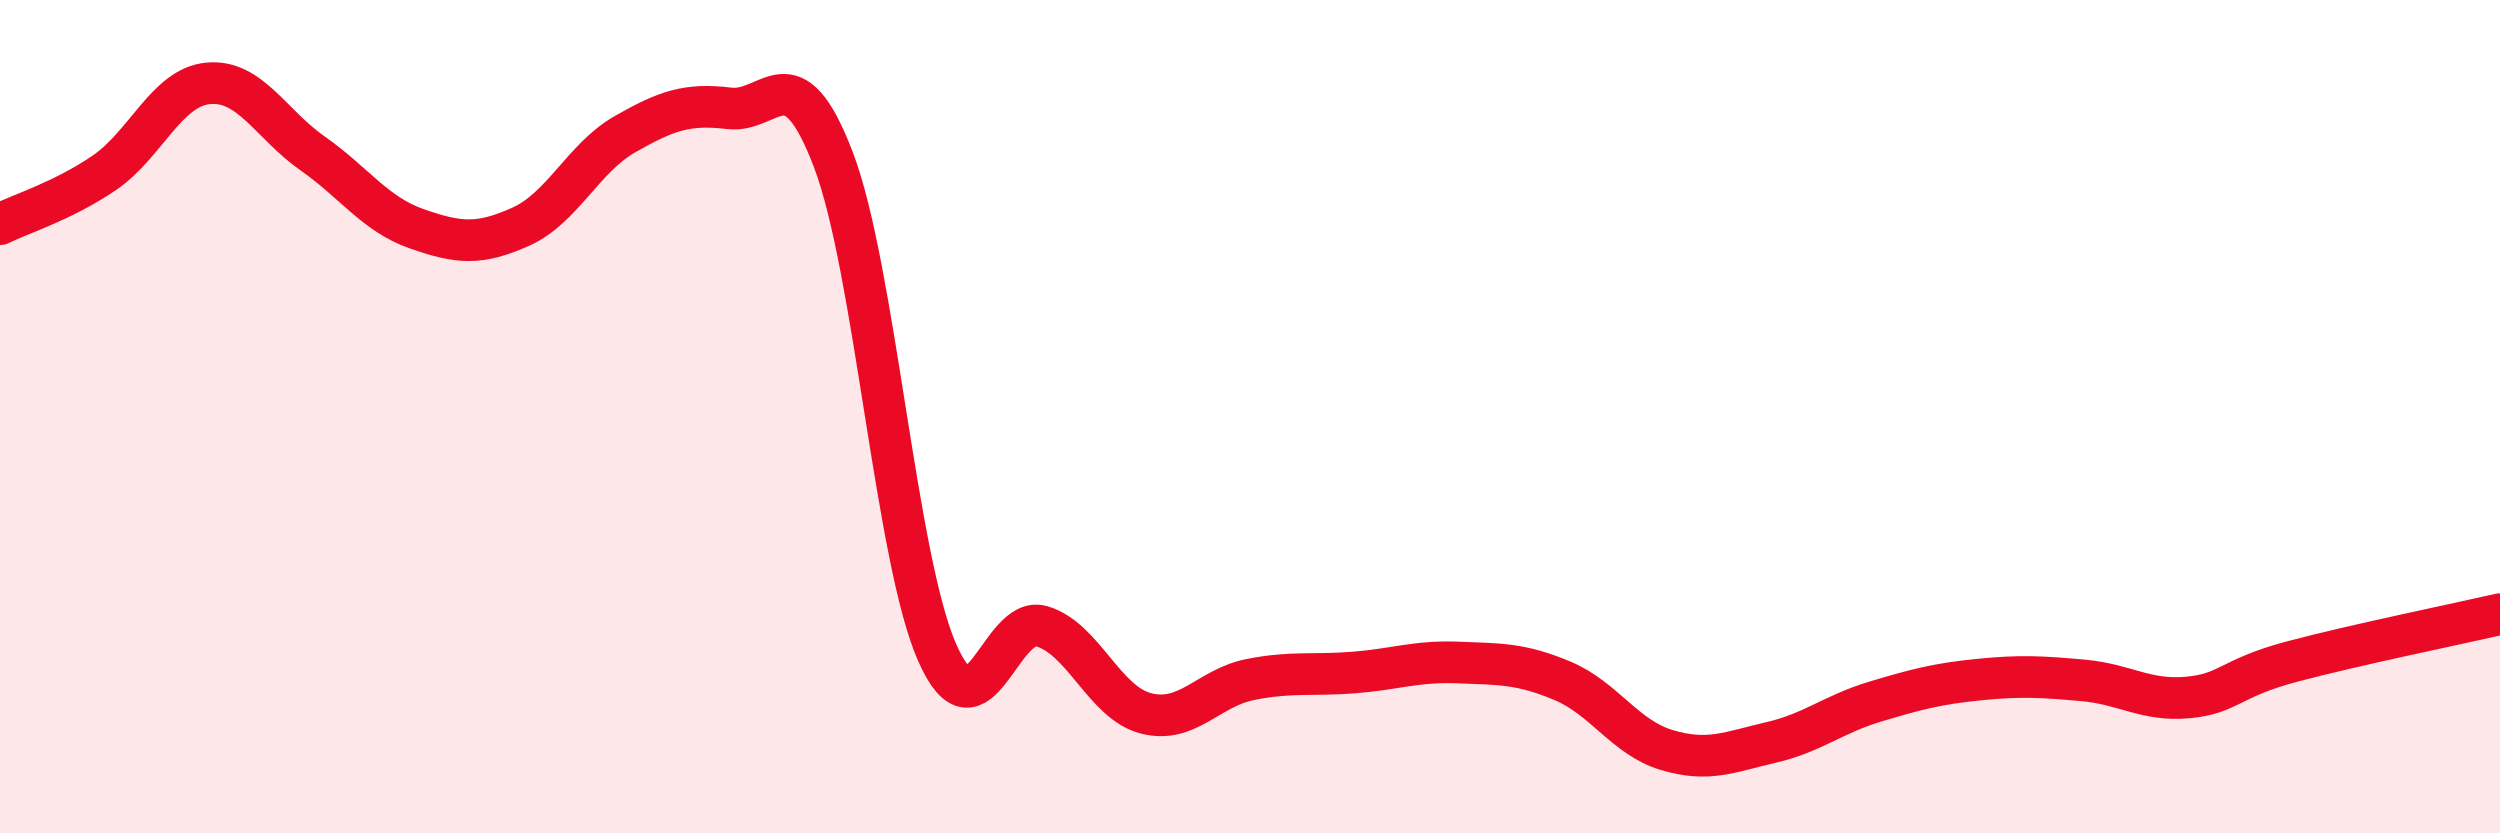 
    <svg width="60" height="20" viewBox="0 0 60 20" xmlns="http://www.w3.org/2000/svg">
      <path
        d="M 0,5.38 C 0.5,5.13 1.5,4.83 2.5,4.15 C 3.5,3.47 4,2.09 5,2 C 6,1.91 6.5,2.98 7.5,3.68 C 8.5,4.38 9,5.14 10,5.49 C 11,5.84 11.5,5.89 12.5,5.44 C 13.5,4.99 14,3.79 15,3.22 C 16,2.65 16.5,2.48 17.5,2.6 C 18.5,2.72 19,1.21 20,3.83 C 21,6.45 21.5,13.44 22.5,15.68 C 23.5,17.92 24,14.74 25,15.03 C 26,15.32 26.5,16.86 27.5,17.12 C 28.5,17.38 29,16.51 30,16.31 C 31,16.11 31.5,16.22 32.5,16.14 C 33.5,16.06 34,15.86 35,15.9 C 36,15.94 36.5,15.92 37.5,16.34 C 38.5,16.76 39,17.7 40,18 C 41,18.3 41.5,18.05 42.5,17.82 C 43.5,17.59 44,17.14 45,16.84 C 46,16.54 46.5,16.41 47.5,16.31 C 48.5,16.21 49,16.24 50,16.33 C 51,16.42 51.5,16.83 52.5,16.74 C 53.5,16.65 53.5,16.28 55,15.88 C 56.5,15.48 59,14.97 60,14.74L60 20L0 20Z"
        fill="#EB0A25"
        opacity="0.1"
        stroke-linecap="round"
        stroke-linejoin="round"
      />
      <path
        d="M 0,5.38 C 0.5,5.13 1.5,4.83 2.5,4.15 C 3.5,3.47 4,2.09 5,2 C 6,1.91 6.5,2.98 7.5,3.68 C 8.5,4.38 9,5.14 10,5.49 C 11,5.84 11.5,5.89 12.5,5.44 C 13.5,4.99 14,3.79 15,3.22 C 16,2.65 16.5,2.48 17.5,2.6 C 18.5,2.72 19,1.21 20,3.83 C 21,6.45 21.5,13.44 22.5,15.68 C 23.5,17.92 24,14.74 25,15.03 C 26,15.32 26.5,16.86 27.5,17.12 C 28.5,17.38 29,16.51 30,16.31 C 31,16.11 31.5,16.22 32.5,16.14 C 33.5,16.06 34,15.86 35,15.9 C 36,15.94 36.5,15.92 37.5,16.34 C 38.5,16.76 39,17.7 40,18 C 41,18.3 41.5,18.05 42.5,17.82 C 43.5,17.59 44,17.14 45,16.84 C 46,16.54 46.5,16.41 47.5,16.31 C 48.5,16.21 49,16.24 50,16.33 C 51,16.42 51.5,16.83 52.5,16.74 C 53.5,16.65 53.5,16.28 55,15.88 C 56.5,15.48 59,14.97 60,14.74"
        stroke="#EB0A25"
        stroke-width="1"
        fill="none"
        stroke-linecap="round"
        stroke-linejoin="round"
      />
    </svg>
  